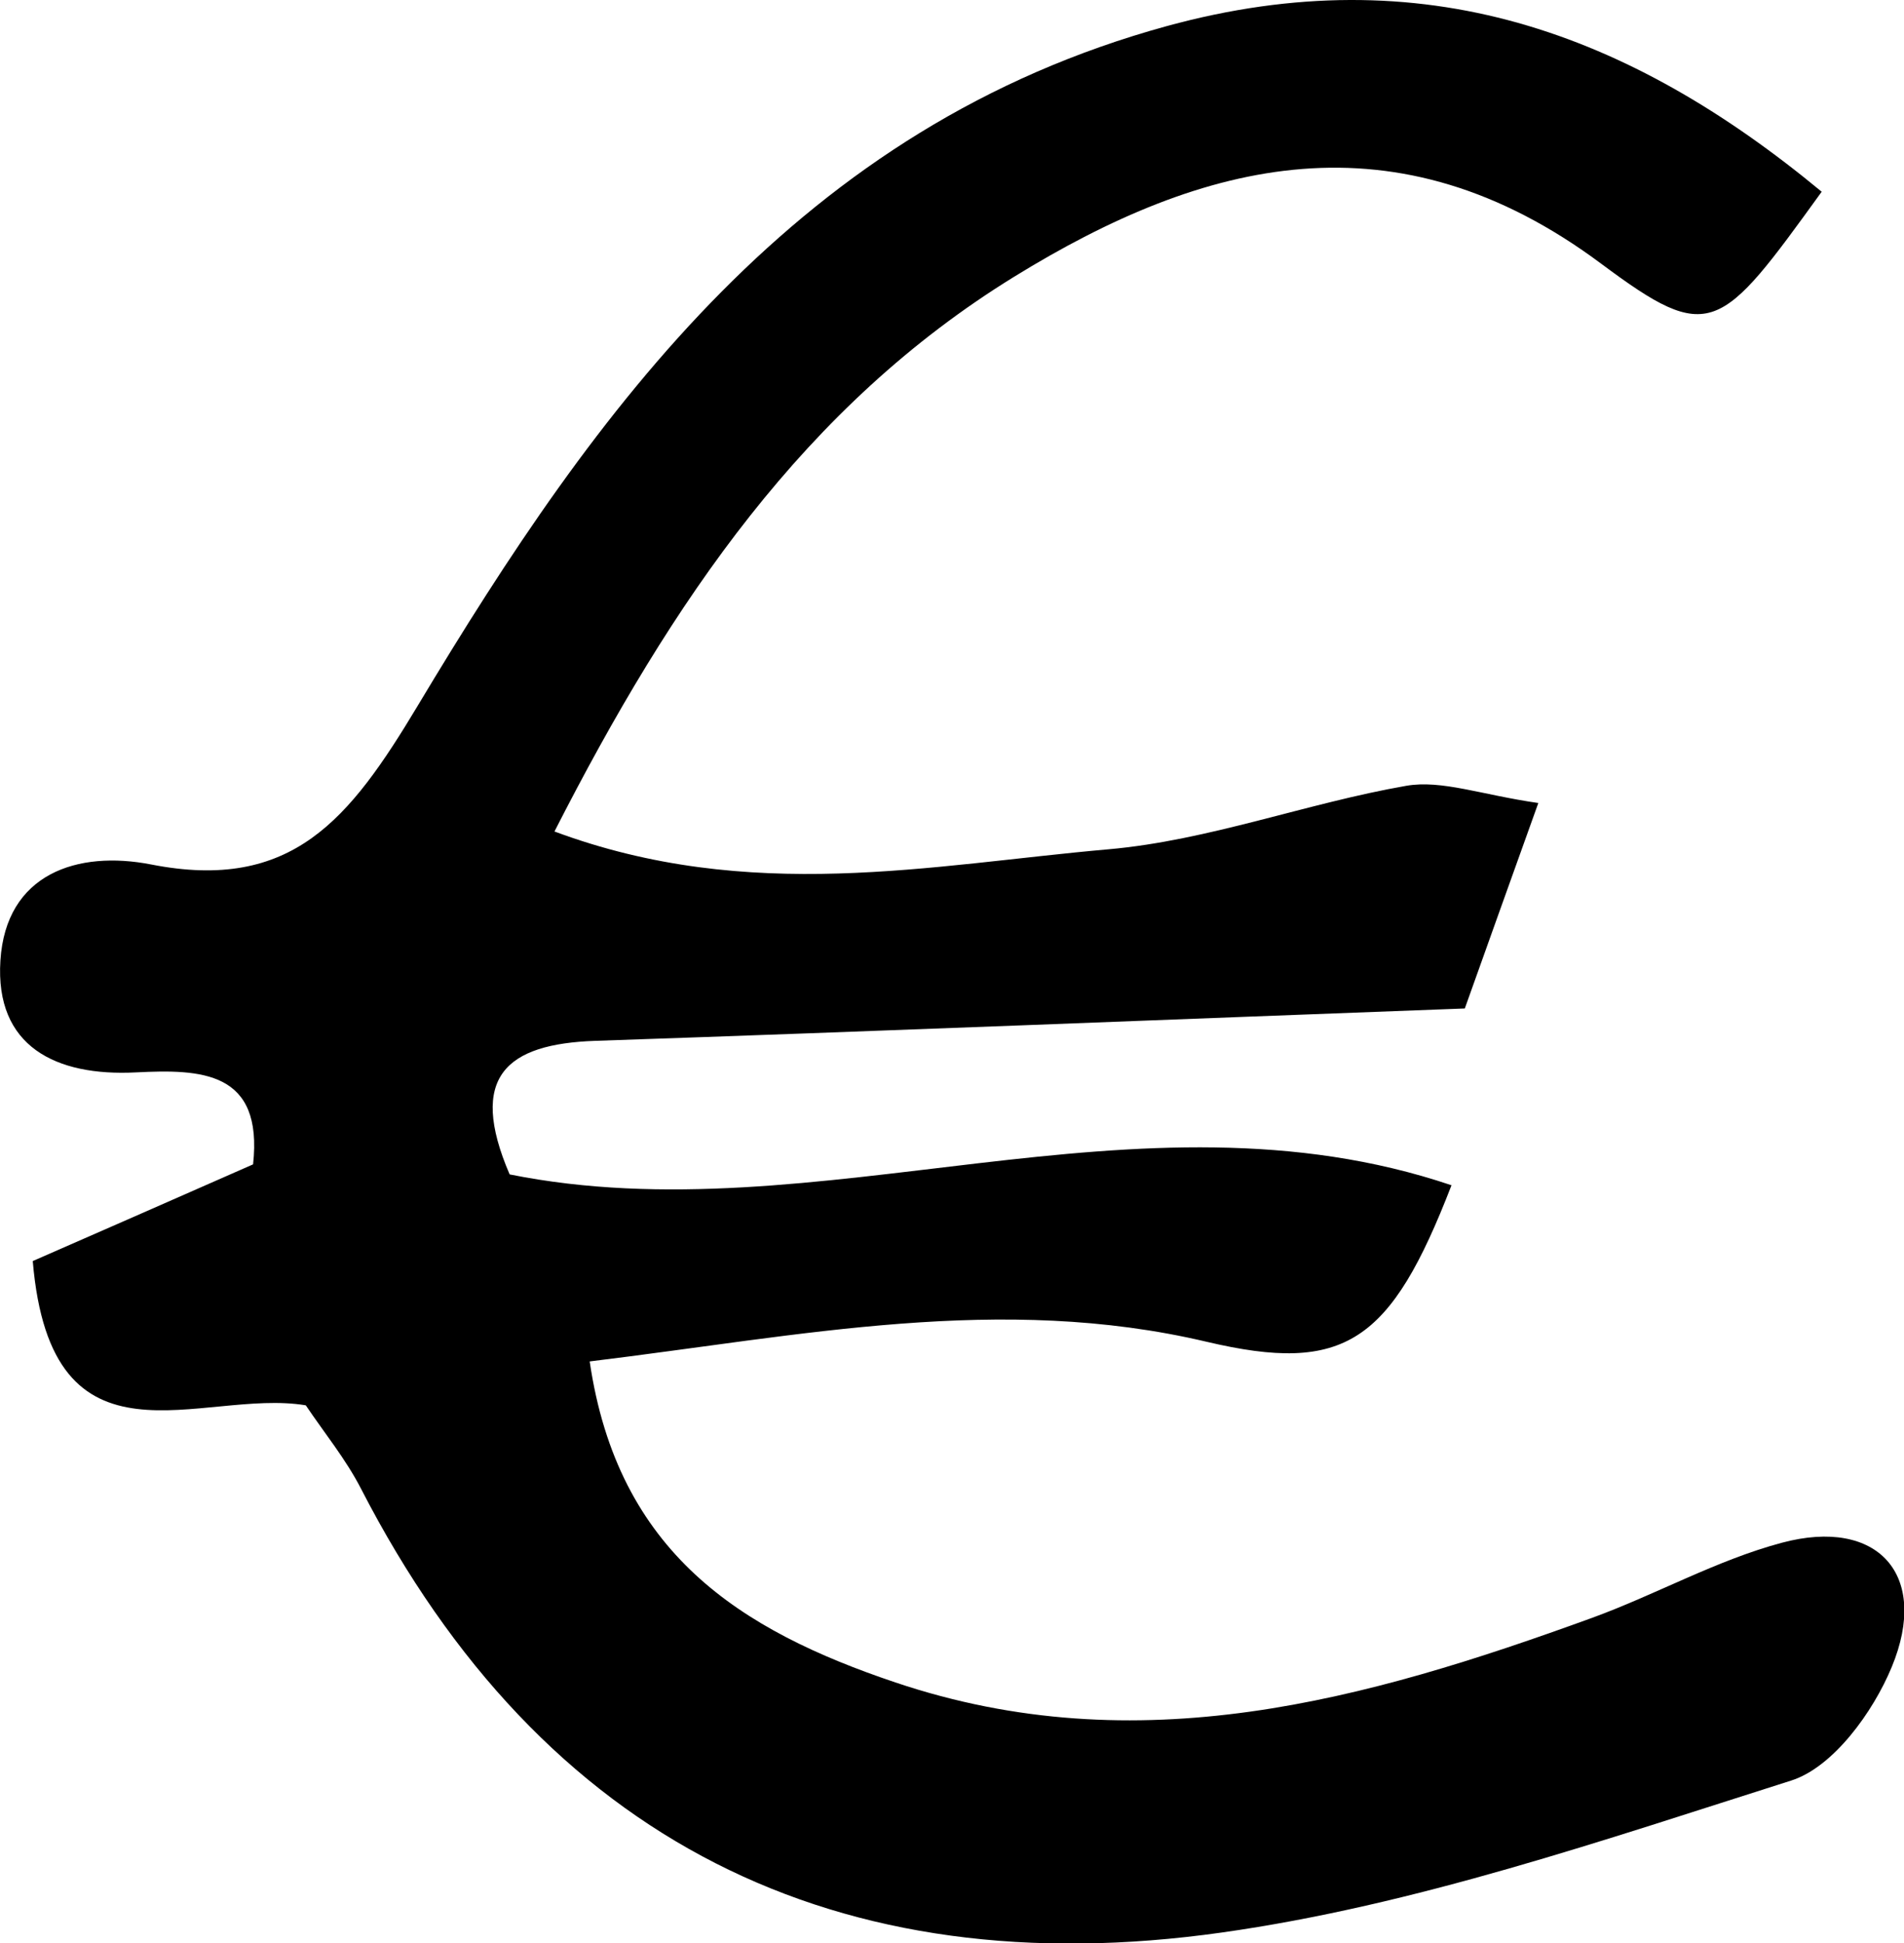 <?xml version="1.0" encoding="UTF-8"?>
<svg id="Calque_2" data-name="Calque 2" xmlns="http://www.w3.org/2000/svg" viewBox="0 0 92.99 94.86">
  <defs>
    <style>
      .cls-1 {
        fill: #000;
        stroke-width: 0px;
      }
    </style>
  </defs>
  <g id="Calque_1-2" data-name="Calque 1">
    <path class="cls-1" d="M14.92,68.6c-5.1-.84-12.42,3.66-13.32-7.04,3.25-1.42,6.99-3.06,10.76-4.72.5-4.56-2.53-4.65-5.72-4.49-3.91.2-6.89-1.26-6.62-5.46.27-4.25,3.77-5.39,7.36-4.69,6.88,1.35,9.69-2.2,13.01-7.73C29.14,19.87,39.04,6.19,57,1.27c12.47-3.41,22.56.3,31.97,8.09-4.97,6.87-5.43,7.49-10.76,3.52-10.01-7.46-19.38-5.1-28.68.63-10.21,6.29-16.69,15.79-22.45,27.08,9.55,3.55,18.39,1.63,27.05.87,4.9-.43,9.67-2.25,14.55-3.1,1.74-.3,3.66.44,6.45.84-1.43,3.99-2.6,7.25-3.59,10.03-14.74.55-28.6,1.11-42.47,1.58-4.34.15-6.23,1.75-4.18,6.52,15.08,3.03,30.63-4.66,46,.53-2.97,7.68-5.21,9.23-11.96,7.64-10.06-2.37-19.76-.3-30.13.96,1.37,9.36,7.37,13.13,14.93,15.67,11.85,3.99,22.96.87,34.02-3.15,3.13-1.14,6.09-2.82,9.28-3.67,4.68-1.25,7.23,1.56,5.36,6.07-.91,2.2-2.86,4.89-4.91,5.54-9.15,2.9-18.37,6.09-27.82,7.42-18.73,2.64-33.16-4.44-42.03-21.67-.74-1.44-1.79-2.72-2.69-4.06Z"/>
  </g>
</svg>